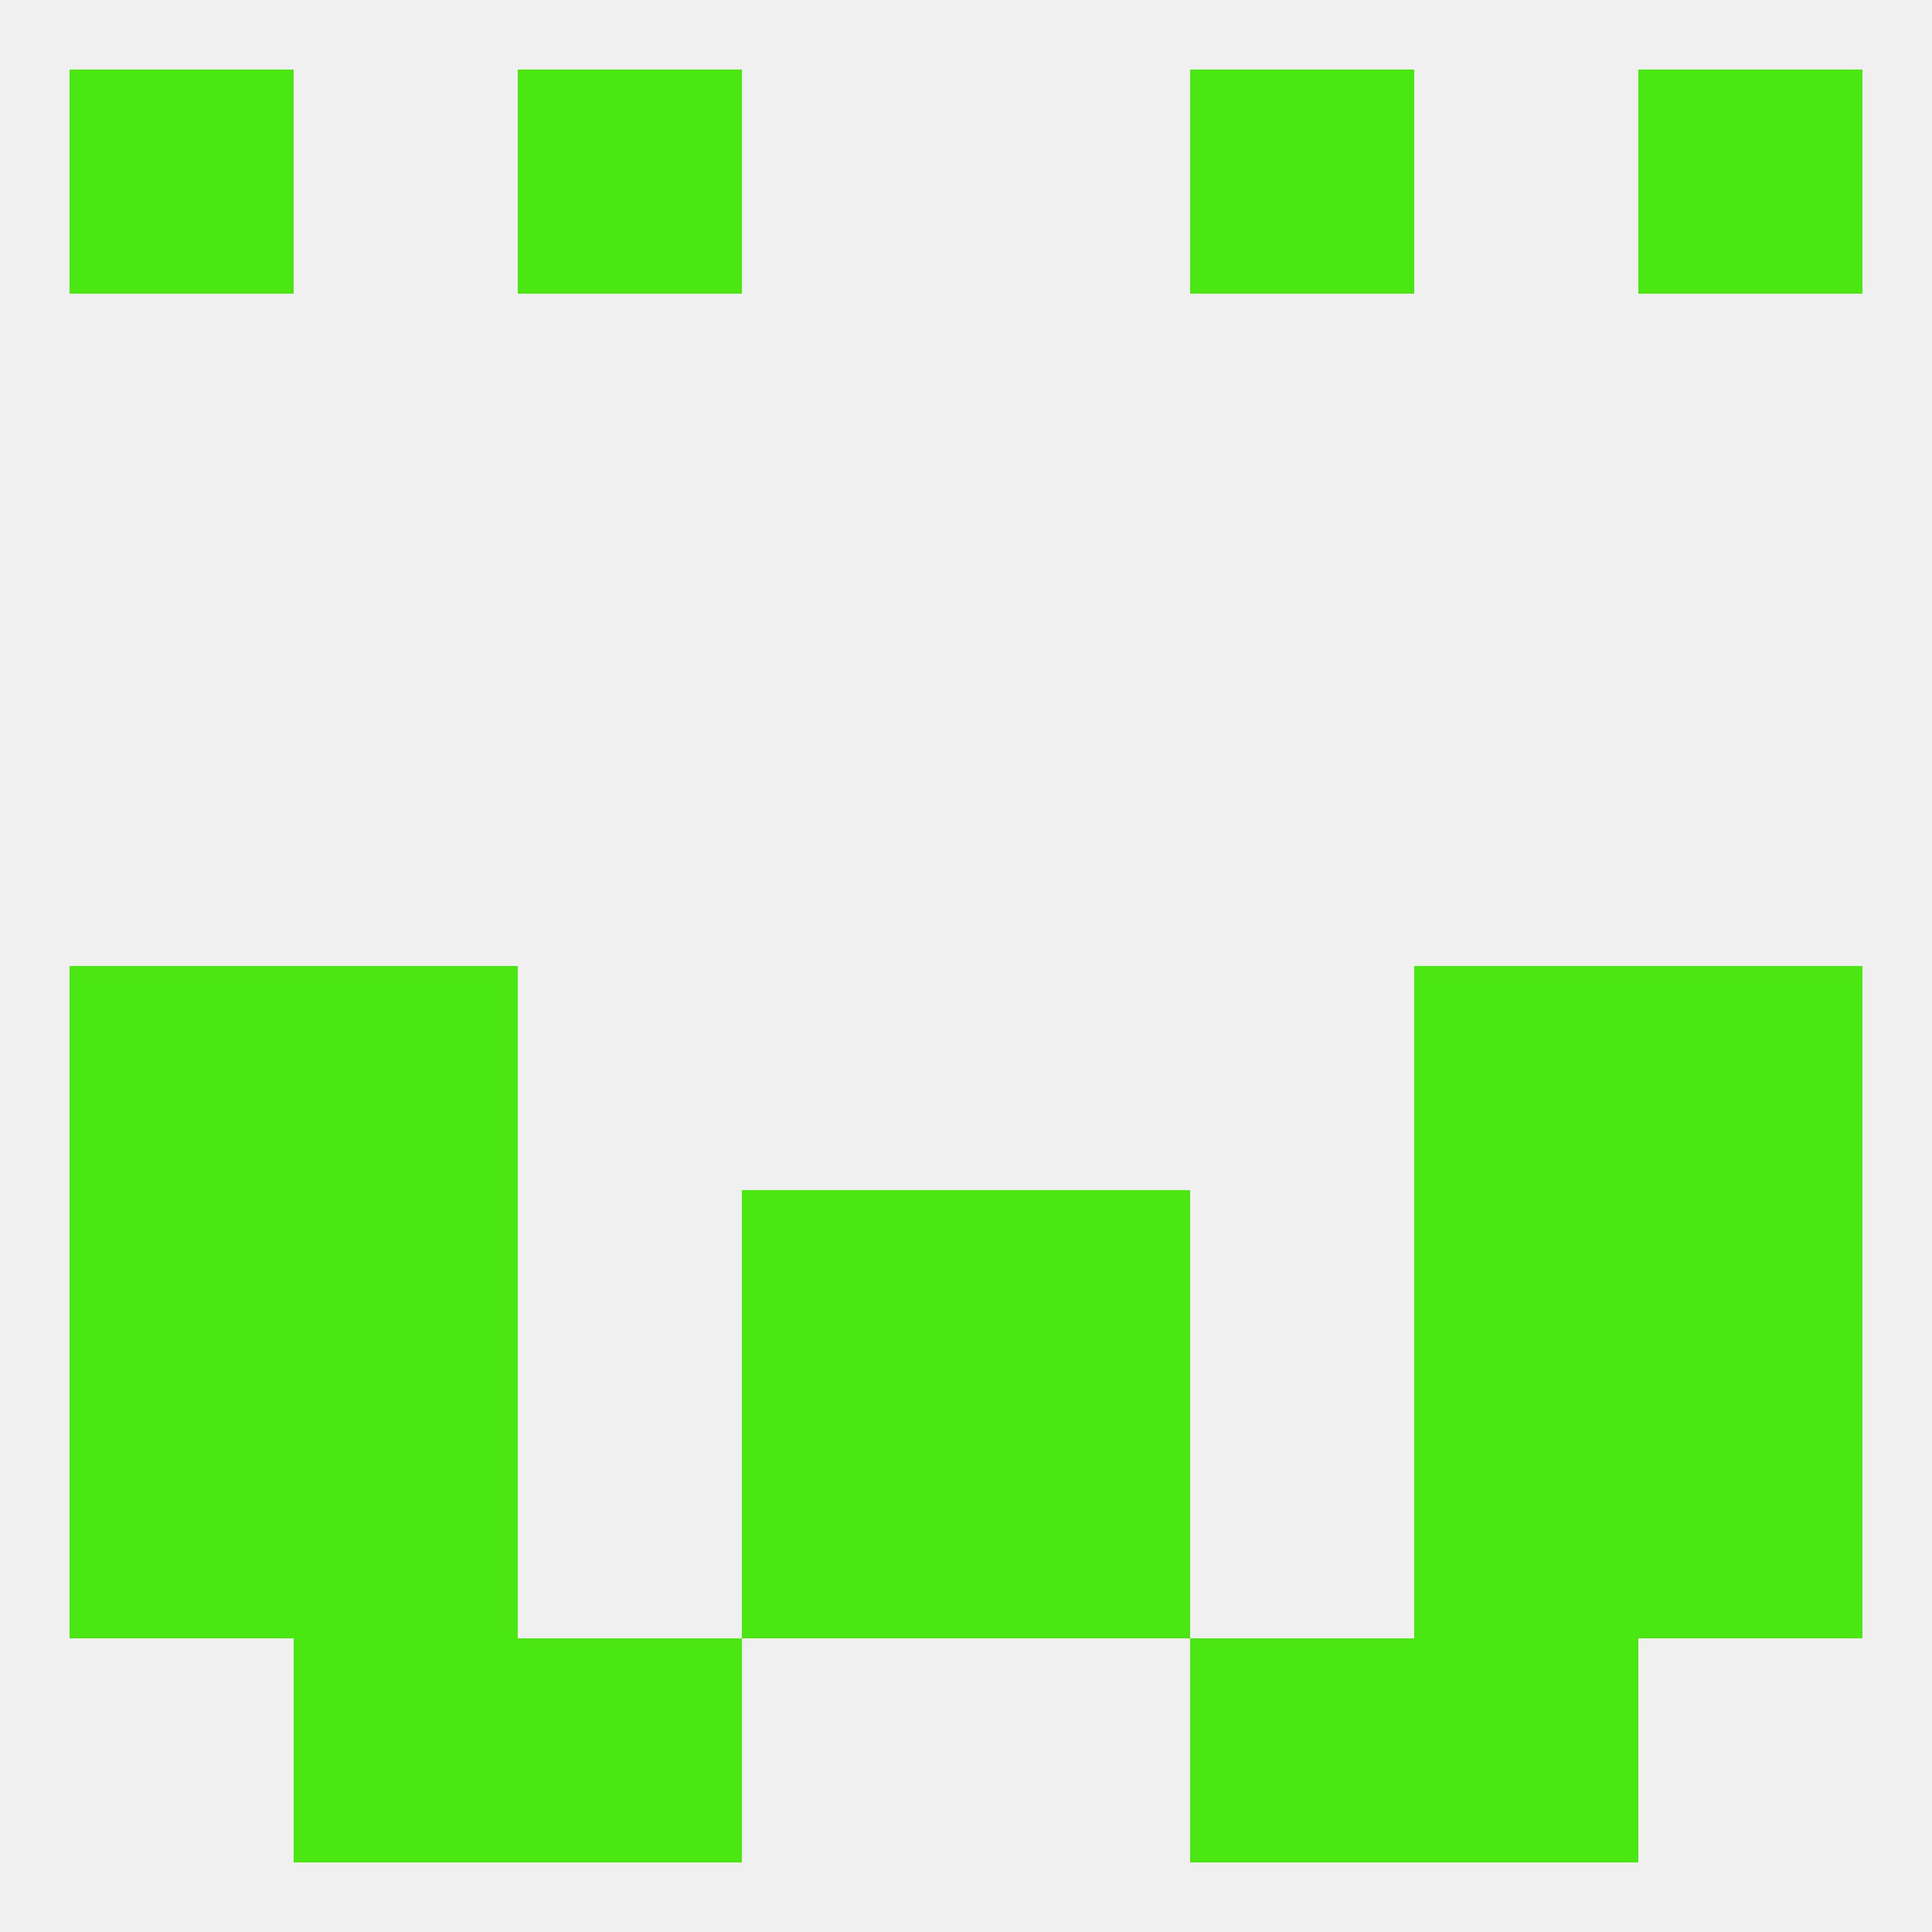 
<!--   <?xml version="1.0"?> -->
<svg version="1.1" baseprofile="full" xmlns="http://www.w3.org/2000/svg" xmlns:xlink="http://www.w3.org/1999/xlink" xmlns:ev="http://www.w3.org/2001/xml-events" width="250" height="250" viewBox="0 0 250 250" >
	<rect width="100%" height="100%" fill="rgba(240,240,240,255)"/>

	<rect x="9" y="125" width="29" height="29" fill="rgba(75,231,18,255)"/>
	<rect x="212" y="125" width="29" height="29" fill="rgba(75,231,18,255)"/>
	<rect x="38" y="125" width="29" height="29" fill="rgba(75,231,18,255)"/>
	<rect x="183" y="125" width="29" height="29" fill="rgba(75,231,18,255)"/>
	<rect x="96" y="154" width="29" height="29" fill="rgba(75,231,18,255)"/>
	<rect x="125" y="154" width="29" height="29" fill="rgba(75,231,18,255)"/>
	<rect x="38" y="154" width="29" height="29" fill="rgba(75,231,18,255)"/>
	<rect x="183" y="154" width="29" height="29" fill="rgba(75,231,18,255)"/>
	<rect x="9" y="154" width="29" height="29" fill="rgba(75,231,18,255)"/>
	<rect x="212" y="154" width="29" height="29" fill="rgba(75,231,18,255)"/>
	<rect x="38" y="183" width="29" height="29" fill="rgba(75,231,18,255)"/>
	<rect x="183" y="183" width="29" height="29" fill="rgba(75,231,18,255)"/>
	<rect x="9" y="183" width="29" height="29" fill="rgba(75,231,18,255)"/>
	<rect x="212" y="183" width="29" height="29" fill="rgba(75,231,18,255)"/>
	<rect x="96" y="183" width="29" height="29" fill="rgba(75,231,18,255)"/>
	<rect x="125" y="183" width="29" height="29" fill="rgba(75,231,18,255)"/>
	<rect x="67" y="9" width="29" height="29" fill="rgba(75,231,18,255)"/>
	<rect x="154" y="9" width="29" height="29" fill="rgba(75,231,18,255)"/>
	<rect x="9" y="9" width="29" height="29" fill="rgba(75,231,18,255)"/>
	<rect x="212" y="9" width="29" height="29" fill="rgba(75,231,18,255)"/>
	<rect x="67" y="212" width="29" height="29" fill="rgba(75,231,18,255)"/>
	<rect x="154" y="212" width="29" height="29" fill="rgba(75,231,18,255)"/>
	<rect x="38" y="212" width="29" height="29" fill="rgba(75,231,18,255)"/>
	<rect x="183" y="212" width="29" height="29" fill="rgba(75,231,18,255)"/>
</svg>